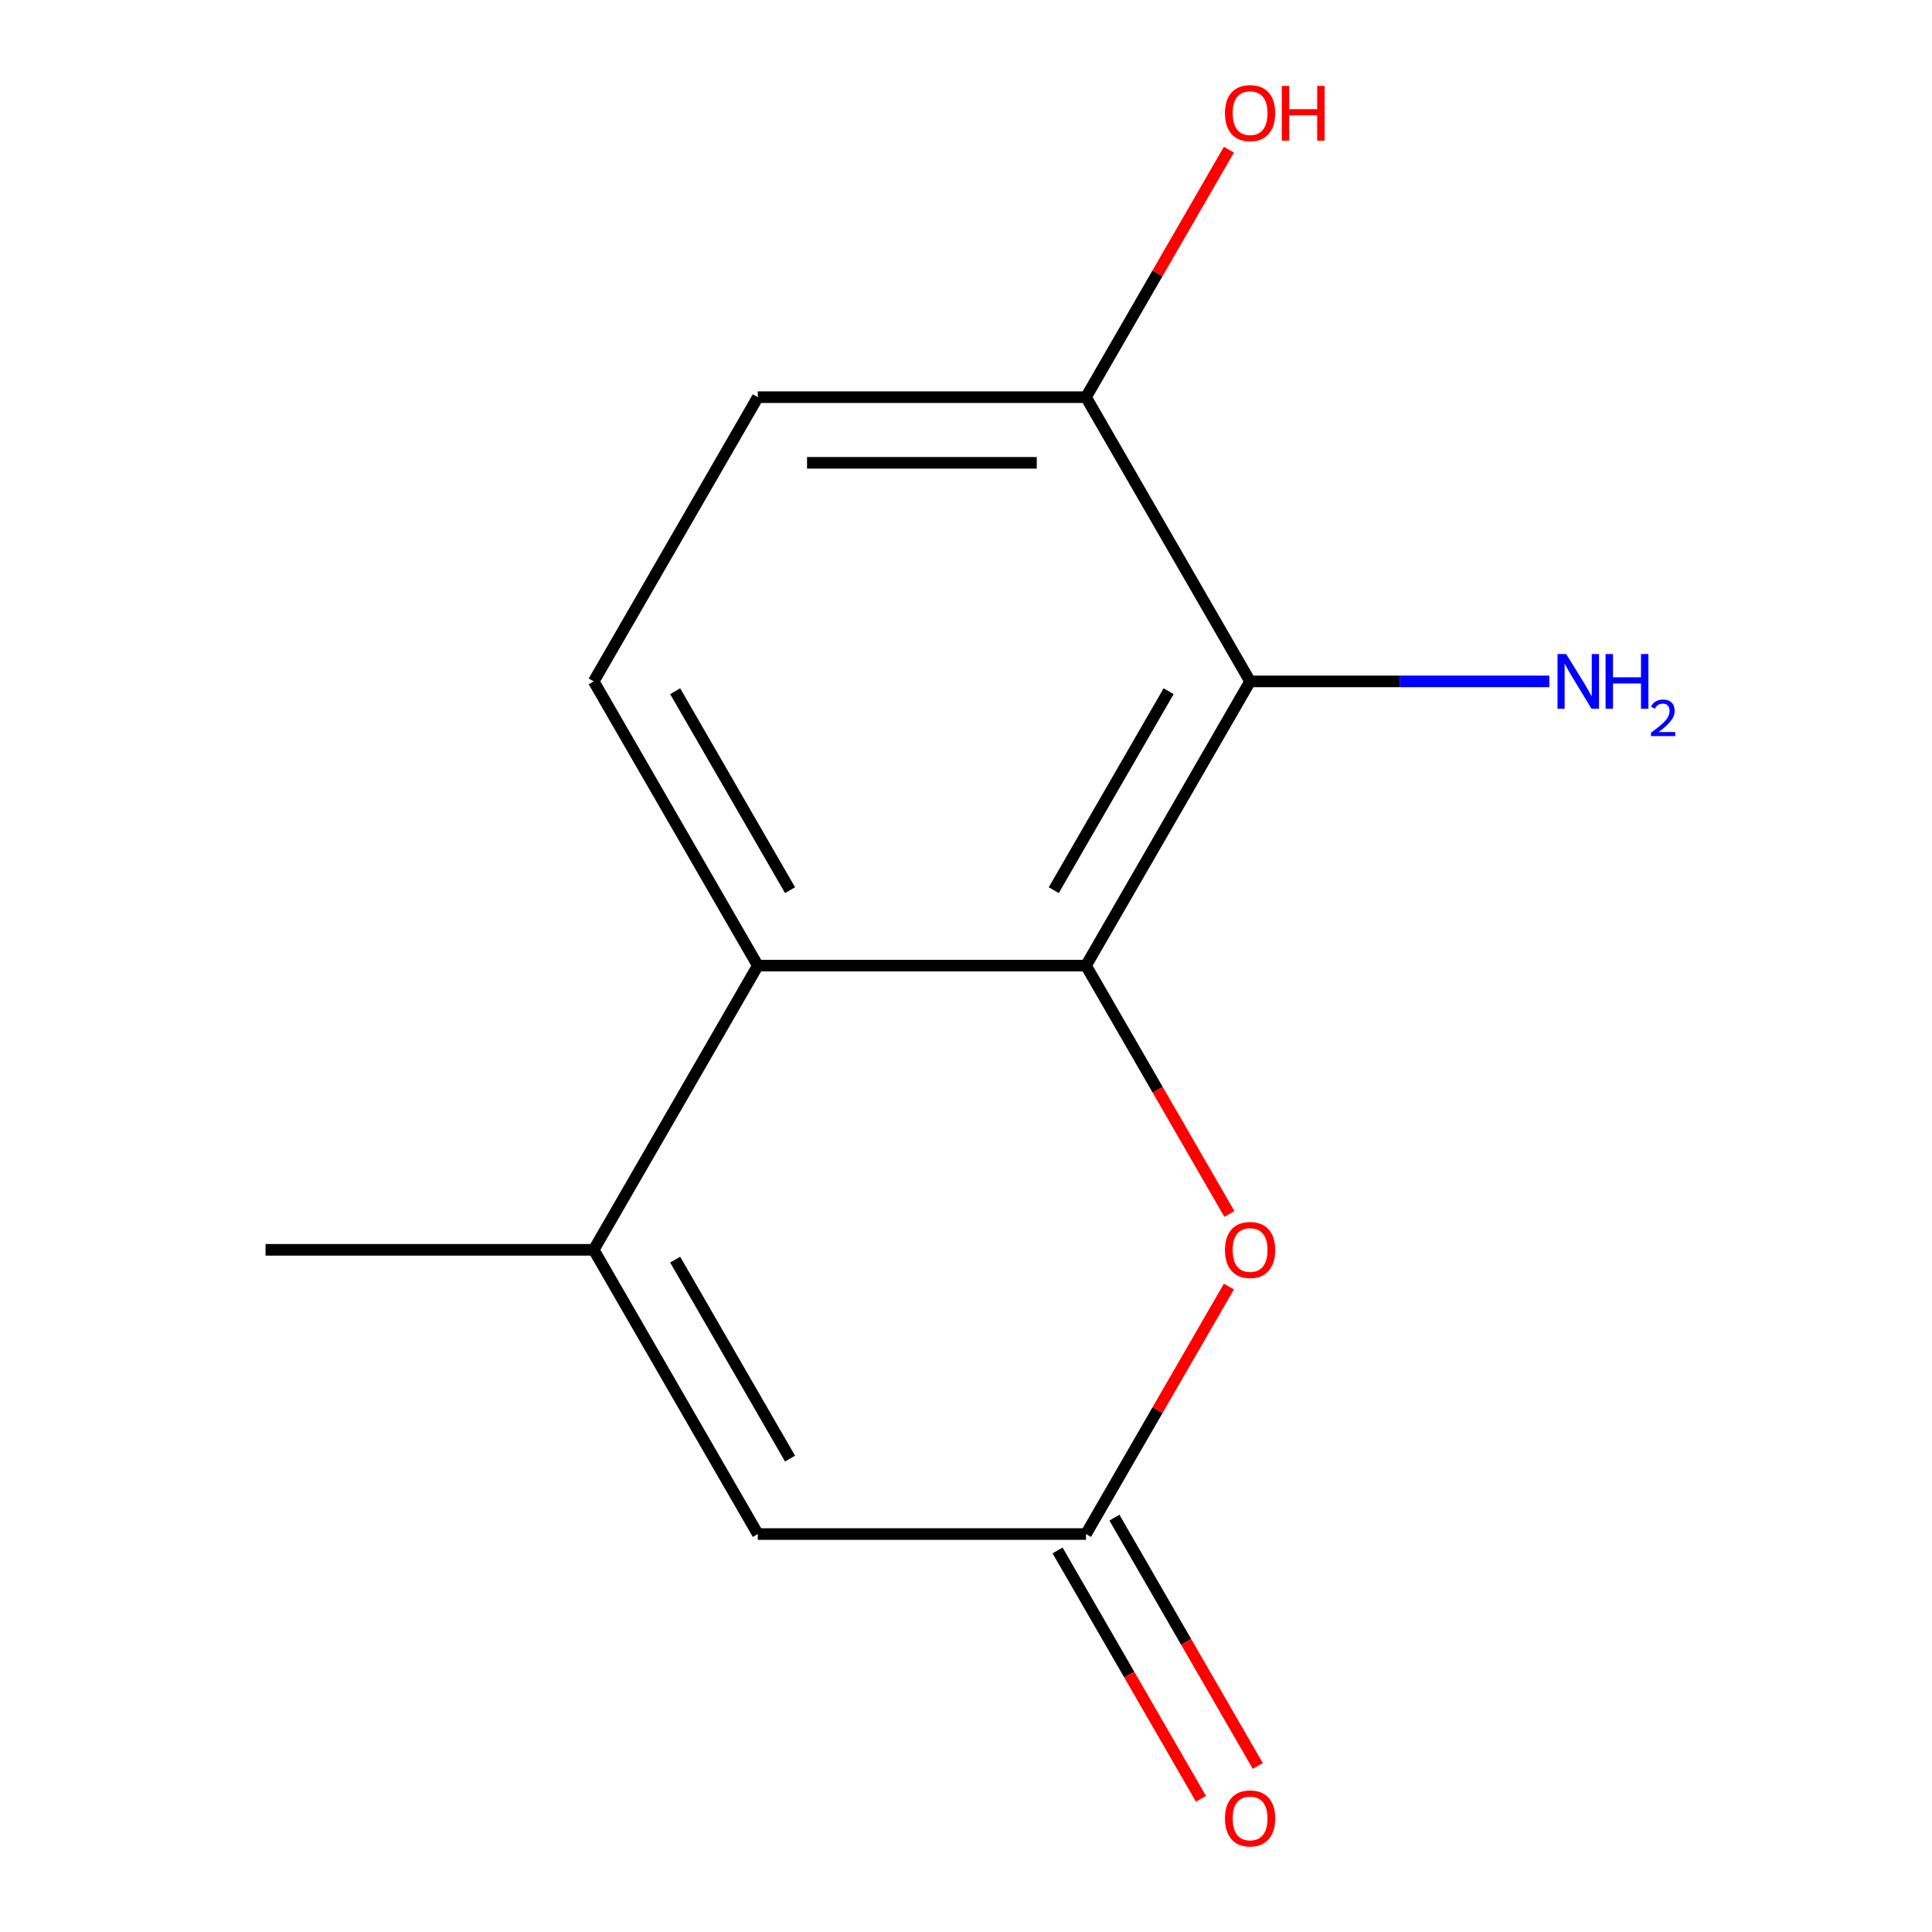 <?xml version='1.0' encoding='iso-8859-1'?>
<svg version='1.1' baseProfile='full'
              xmlns='http://www.w3.org/2000/svg'
                      xmlns:rdkit='http://www.rdkit.org/xml'
                      xmlns:xlink='http://www.w3.org/1999/xlink'
                  xml:space='preserve'
width='1000px' height='1000px' viewBox='0 0 1000 1000'>
<!-- END OF HEADER -->
<rect style='opacity:1.0;fill:#FFFFFF;stroke:none' width='1000' height='1000' x='0' y='0'> </rect>
<path class='bond-0' d='M 562.11,499.8 L 392.243,499.8' style='fill:none;fill-rule:evenodd;stroke:#000000;stroke-width:6px;stroke-linecap:butt;stroke-linejoin:miter;stroke-opacity:1' />
<path class='bond-1' d='M 562.11,499.8 L 647.044,352.691' style='fill:none;fill-rule:evenodd;stroke:#000000;stroke-width:6px;stroke-linecap:butt;stroke-linejoin:miter;stroke-opacity:1' />
<path class='bond-1' d='M 545.428,460.747 L 604.882,357.77' style='fill:none;fill-rule:evenodd;stroke:#000000;stroke-width:6px;stroke-linecap:butt;stroke-linejoin:miter;stroke-opacity:1' />
<path class='bond-3' d='M 562.11,499.8 L 599.217,564.071' style='fill:none;fill-rule:evenodd;stroke:#000000;stroke-width:6px;stroke-linecap:butt;stroke-linejoin:miter;stroke-opacity:1' />
<path class='bond-3' d='M 599.217,564.071 L 636.324,628.343' style='fill:none;fill-rule:evenodd;stroke:#FF0000;stroke-width:6px;stroke-linecap:butt;stroke-linejoin:miter;stroke-opacity:1' />
<path class='bond-2' d='M 392.243,499.8 L 307.309,646.909' style='fill:none;fill-rule:evenodd;stroke:#000000;stroke-width:6px;stroke-linecap:butt;stroke-linejoin:miter;stroke-opacity:1' />
<path class='bond-6' d='M 392.243,499.8 L 307.309,352.691' style='fill:none;fill-rule:evenodd;stroke:#000000;stroke-width:6px;stroke-linecap:butt;stroke-linejoin:miter;stroke-opacity:1' />
<path class='bond-6' d='M 408.925,460.747 L 349.471,357.77' style='fill:none;fill-rule:evenodd;stroke:#000000;stroke-width:6px;stroke-linecap:butt;stroke-linejoin:miter;stroke-opacity:1' />
<path class='bond-7' d='M 647.044,352.691 L 562.11,205.582' style='fill:none;fill-rule:evenodd;stroke:#000000;stroke-width:6px;stroke-linecap:butt;stroke-linejoin:miter;stroke-opacity:1' />
<path class='bond-10' d='M 647.044,352.691 L 724.484,352.691' style='fill:none;fill-rule:evenodd;stroke:#000000;stroke-width:6px;stroke-linecap:butt;stroke-linejoin:miter;stroke-opacity:1' />
<path class='bond-10' d='M 724.484,352.691 L 801.924,352.691' style='fill:none;fill-rule:evenodd;stroke:#0000FF;stroke-width:6px;stroke-linecap:butt;stroke-linejoin:miter;stroke-opacity:1' />
<path class='bond-12' d='M 307.309,646.909 L 137.442,646.909' style='fill:none;fill-rule:evenodd;stroke:#000000;stroke-width:6px;stroke-linecap:butt;stroke-linejoin:miter;stroke-opacity:1' />
<path class='bond-13' d='M 307.309,646.909 L 392.243,794.018' style='fill:none;fill-rule:evenodd;stroke:#000000;stroke-width:6px;stroke-linecap:butt;stroke-linejoin:miter;stroke-opacity:1' />
<path class='bond-13' d='M 349.471,651.989 L 408.925,754.965' style='fill:none;fill-rule:evenodd;stroke:#000000;stroke-width:6px;stroke-linecap:butt;stroke-linejoin:miter;stroke-opacity:1' />
<path class='bond-4' d='M 636.07,665.916 L 599.09,729.967' style='fill:none;fill-rule:evenodd;stroke:#FF0000;stroke-width:6px;stroke-linecap:butt;stroke-linejoin:miter;stroke-opacity:1' />
<path class='bond-4' d='M 599.09,729.967 L 562.11,794.018' style='fill:none;fill-rule:evenodd;stroke:#000000;stroke-width:6px;stroke-linecap:butt;stroke-linejoin:miter;stroke-opacity:1' />
<path class='bond-5' d='M 562.11,794.018 L 392.243,794.018' style='fill:none;fill-rule:evenodd;stroke:#000000;stroke-width:6px;stroke-linecap:butt;stroke-linejoin:miter;stroke-opacity:1' />
<path class='bond-8' d='M 547.399,802.512 L 584.506,866.783' style='fill:none;fill-rule:evenodd;stroke:#000000;stroke-width:6px;stroke-linecap:butt;stroke-linejoin:miter;stroke-opacity:1' />
<path class='bond-8' d='M 584.506,866.783 L 621.613,931.054' style='fill:none;fill-rule:evenodd;stroke:#FF0000;stroke-width:6px;stroke-linecap:butt;stroke-linejoin:miter;stroke-opacity:1' />
<path class='bond-8' d='M 576.821,785.525 L 613.928,849.796' style='fill:none;fill-rule:evenodd;stroke:#000000;stroke-width:6px;stroke-linecap:butt;stroke-linejoin:miter;stroke-opacity:1' />
<path class='bond-8' d='M 613.928,849.796 L 651.035,914.068' style='fill:none;fill-rule:evenodd;stroke:#FF0000;stroke-width:6px;stroke-linecap:butt;stroke-linejoin:miter;stroke-opacity:1' />
<path class='bond-14' d='M 307.309,352.691 L 392.243,205.582' style='fill:none;fill-rule:evenodd;stroke:#000000;stroke-width:6px;stroke-linecap:butt;stroke-linejoin:miter;stroke-opacity:1' />
<path class='bond-9' d='M 562.11,205.582 L 392.243,205.582' style='fill:none;fill-rule:evenodd;stroke:#000000;stroke-width:6px;stroke-linecap:butt;stroke-linejoin:miter;stroke-opacity:1' />
<path class='bond-9' d='M 536.63,239.555 L 417.723,239.555' style='fill:none;fill-rule:evenodd;stroke:#000000;stroke-width:6px;stroke-linecap:butt;stroke-linejoin:miter;stroke-opacity:1' />
<path class='bond-11' d='M 562.11,205.582 L 599.09,141.53' style='fill:none;fill-rule:evenodd;stroke:#000000;stroke-width:6px;stroke-linecap:butt;stroke-linejoin:miter;stroke-opacity:1' />
<path class='bond-11' d='M 599.09,141.53 L 636.07,77.479' style='fill:none;fill-rule:evenodd;stroke:#FF0000;stroke-width:6px;stroke-linecap:butt;stroke-linejoin:miter;stroke-opacity:1' />
<path  class='atom-4' d='M 634.044 646.989
Q 634.044 640.189, 637.404 636.389
Q 640.764 632.589, 647.044 632.589
Q 653.324 632.589, 656.684 636.389
Q 660.044 640.189, 660.044 646.989
Q 660.044 653.869, 656.644 657.789
Q 653.244 661.669, 647.044 661.669
Q 640.804 661.669, 637.404 657.789
Q 634.044 653.909, 634.044 646.989
M 647.044 658.469
Q 651.364 658.469, 653.684 655.589
Q 656.044 652.669, 656.044 646.989
Q 656.044 641.429, 653.684 638.629
Q 651.364 635.789, 647.044 635.789
Q 642.724 635.789, 640.364 638.589
Q 638.044 641.389, 638.044 646.989
Q 638.044 652.709, 640.364 655.589
Q 642.724 658.469, 647.044 658.469
' fill='#FF0000'/>
<path  class='atom-9' d='M 634.044 941.208
Q 634.044 934.408, 637.404 930.608
Q 640.764 926.808, 647.044 926.808
Q 653.324 926.808, 656.684 930.608
Q 660.044 934.408, 660.044 941.208
Q 660.044 948.088, 656.644 952.008
Q 653.244 955.888, 647.044 955.888
Q 640.804 955.888, 637.404 952.008
Q 634.044 948.128, 634.044 941.208
M 647.044 952.688
Q 651.364 952.688, 653.684 949.808
Q 656.044 946.888, 656.044 941.208
Q 656.044 935.648, 653.684 932.848
Q 651.364 930.008, 647.044 930.008
Q 642.724 930.008, 640.364 932.808
Q 638.044 935.608, 638.044 941.208
Q 638.044 946.928, 640.364 949.808
Q 642.724 952.688, 647.044 952.688
' fill='#FF0000'/>
<path  class='atom-11' d='M 810.651 338.531
L 819.931 353.531
Q 820.851 355.011, 822.331 357.691
Q 823.811 360.371, 823.891 360.531
L 823.891 338.531
L 827.651 338.531
L 827.651 366.851
L 823.771 366.851
L 813.811 350.451
Q 812.651 348.531, 811.411 346.331
Q 810.211 344.131, 809.851 343.451
L 809.851 366.851
L 806.171 366.851
L 806.171 338.531
L 810.651 338.531
' fill='#0000FF'/>
<path  class='atom-11' d='M 831.051 338.531
L 834.891 338.531
L 834.891 350.571
L 849.371 350.571
L 849.371 338.531
L 853.211 338.531
L 853.211 366.851
L 849.371 366.851
L 849.371 353.771
L 834.891 353.771
L 834.891 366.851
L 831.051 366.851
L 831.051 338.531
' fill='#0000FF'/>
<path  class='atom-11' d='M 854.583 365.857
Q 855.27 364.088, 856.907 363.112
Q 858.543 362.108, 860.814 362.108
Q 863.639 362.108, 865.223 363.64
Q 866.807 365.171, 866.807 367.89
Q 866.807 370.662, 864.747 373.249
Q 862.715 375.836, 858.491 378.899
L 867.123 378.899
L 867.123 381.011
L 854.531 381.011
L 854.531 379.242
Q 858.015 376.76, 860.075 374.912
Q 862.16 373.064, 863.163 371.401
Q 864.167 369.738, 864.167 368.022
Q 864.167 366.227, 863.269 365.224
Q 862.371 364.22, 860.814 364.22
Q 859.309 364.22, 858.306 364.828
Q 857.303 365.435, 856.59 366.781
L 854.583 365.857
' fill='#0000FF'/>
<path  class='atom-12' d='M 634.044 58.552
Q 634.044 51.752, 637.404 47.952
Q 640.764 44.152, 647.044 44.152
Q 653.324 44.152, 656.684 47.952
Q 660.044 51.752, 660.044 58.552
Q 660.044 65.432, 656.644 69.352
Q 653.244 73.232, 647.044 73.232
Q 640.804 73.232, 637.404 69.352
Q 634.044 65.472, 634.044 58.552
M 647.044 70.032
Q 651.364 70.032, 653.684 67.152
Q 656.044 64.232, 656.044 58.552
Q 656.044 52.992, 653.684 50.192
Q 651.364 47.352, 647.044 47.352
Q 642.724 47.352, 640.364 50.152
Q 638.044 52.952, 638.044 58.552
Q 638.044 64.272, 640.364 67.152
Q 642.724 70.032, 647.044 70.032
' fill='#FF0000'/>
<path  class='atom-12' d='M 663.444 44.472
L 667.284 44.472
L 667.284 56.512
L 681.764 56.512
L 681.764 44.472
L 685.604 44.472
L 685.604 72.792
L 681.764 72.792
L 681.764 59.712
L 667.284 59.712
L 667.284 72.792
L 663.444 72.792
L 663.444 44.472
' fill='#FF0000'/>
</svg>
